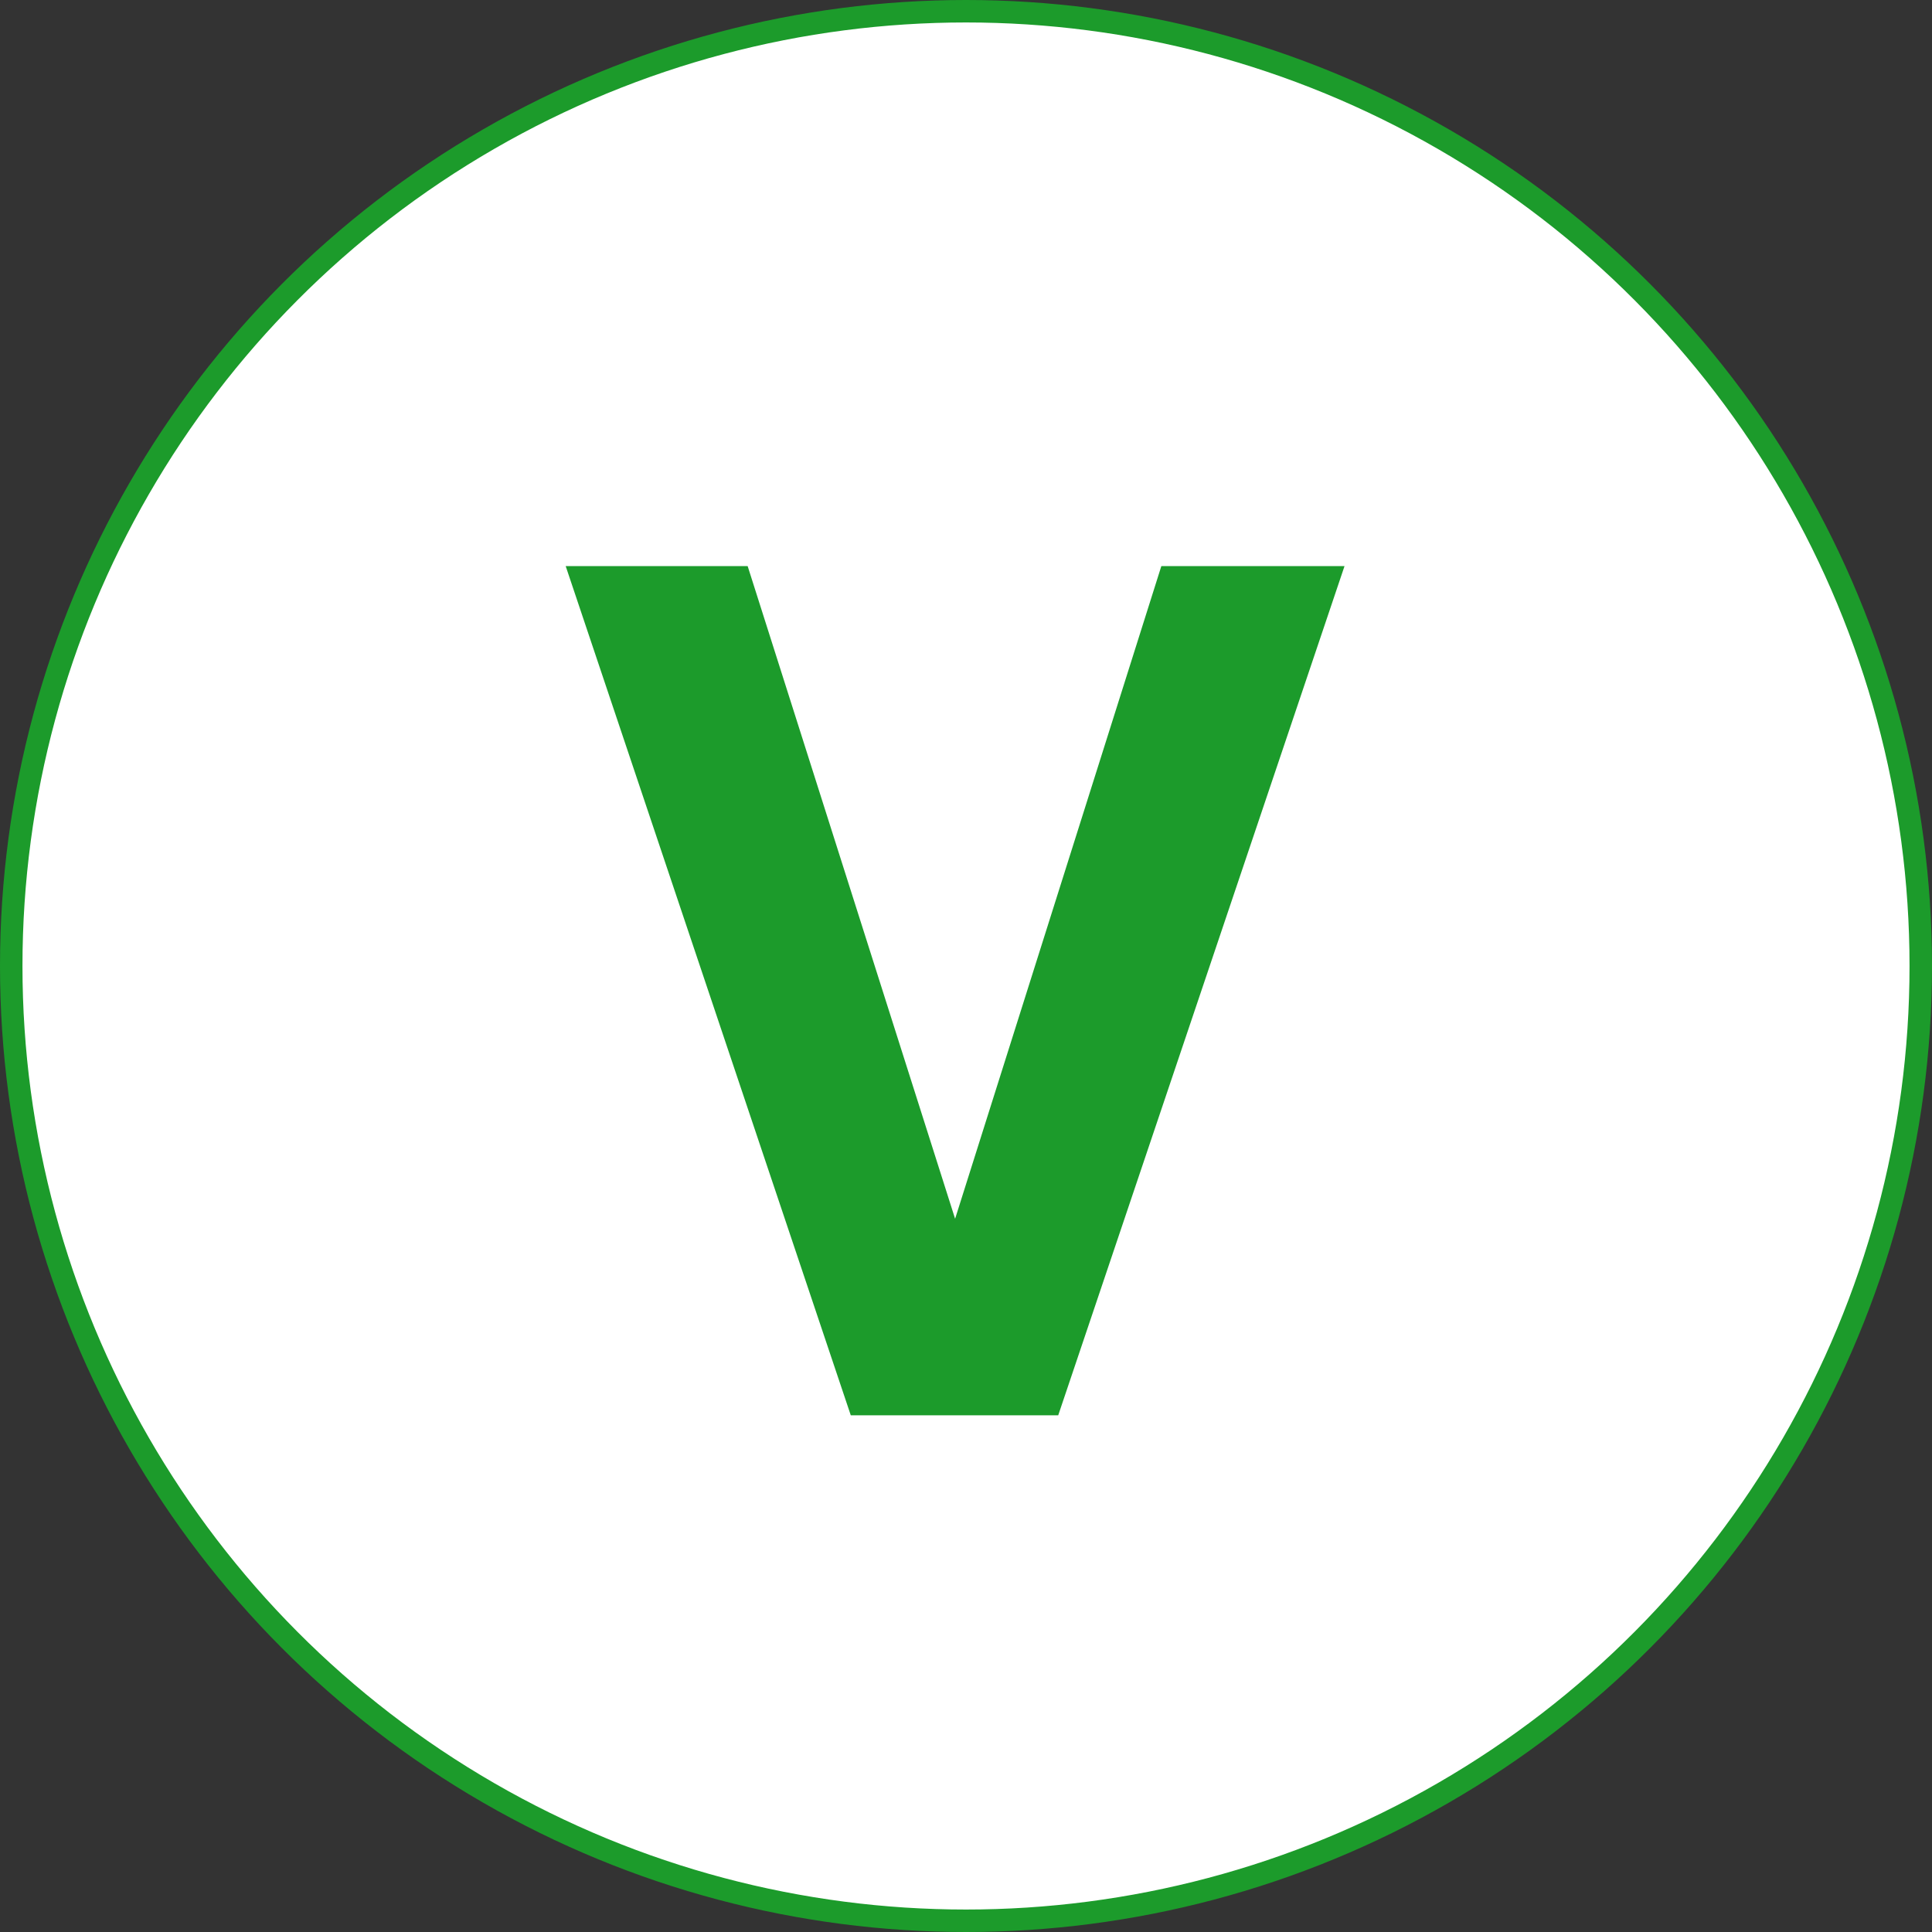 <svg xmlns="http://www.w3.org/2000/svg" width="86" height="86" viewBox="0 0 86 86" fill="none"><rect x="0" y="0" width="86" height="86" fill="#333333" stroke="none"/><circle cx="43" cy="43" r="42.5" fill="white" stroke="#1C9B2B"></circle><path d="M37.871 63L25.181 25.2H33.281L42.515 54.252L51.695 25.2H59.849L47.105 63H37.871Z" fill="#1C9B2B"></path></svg>